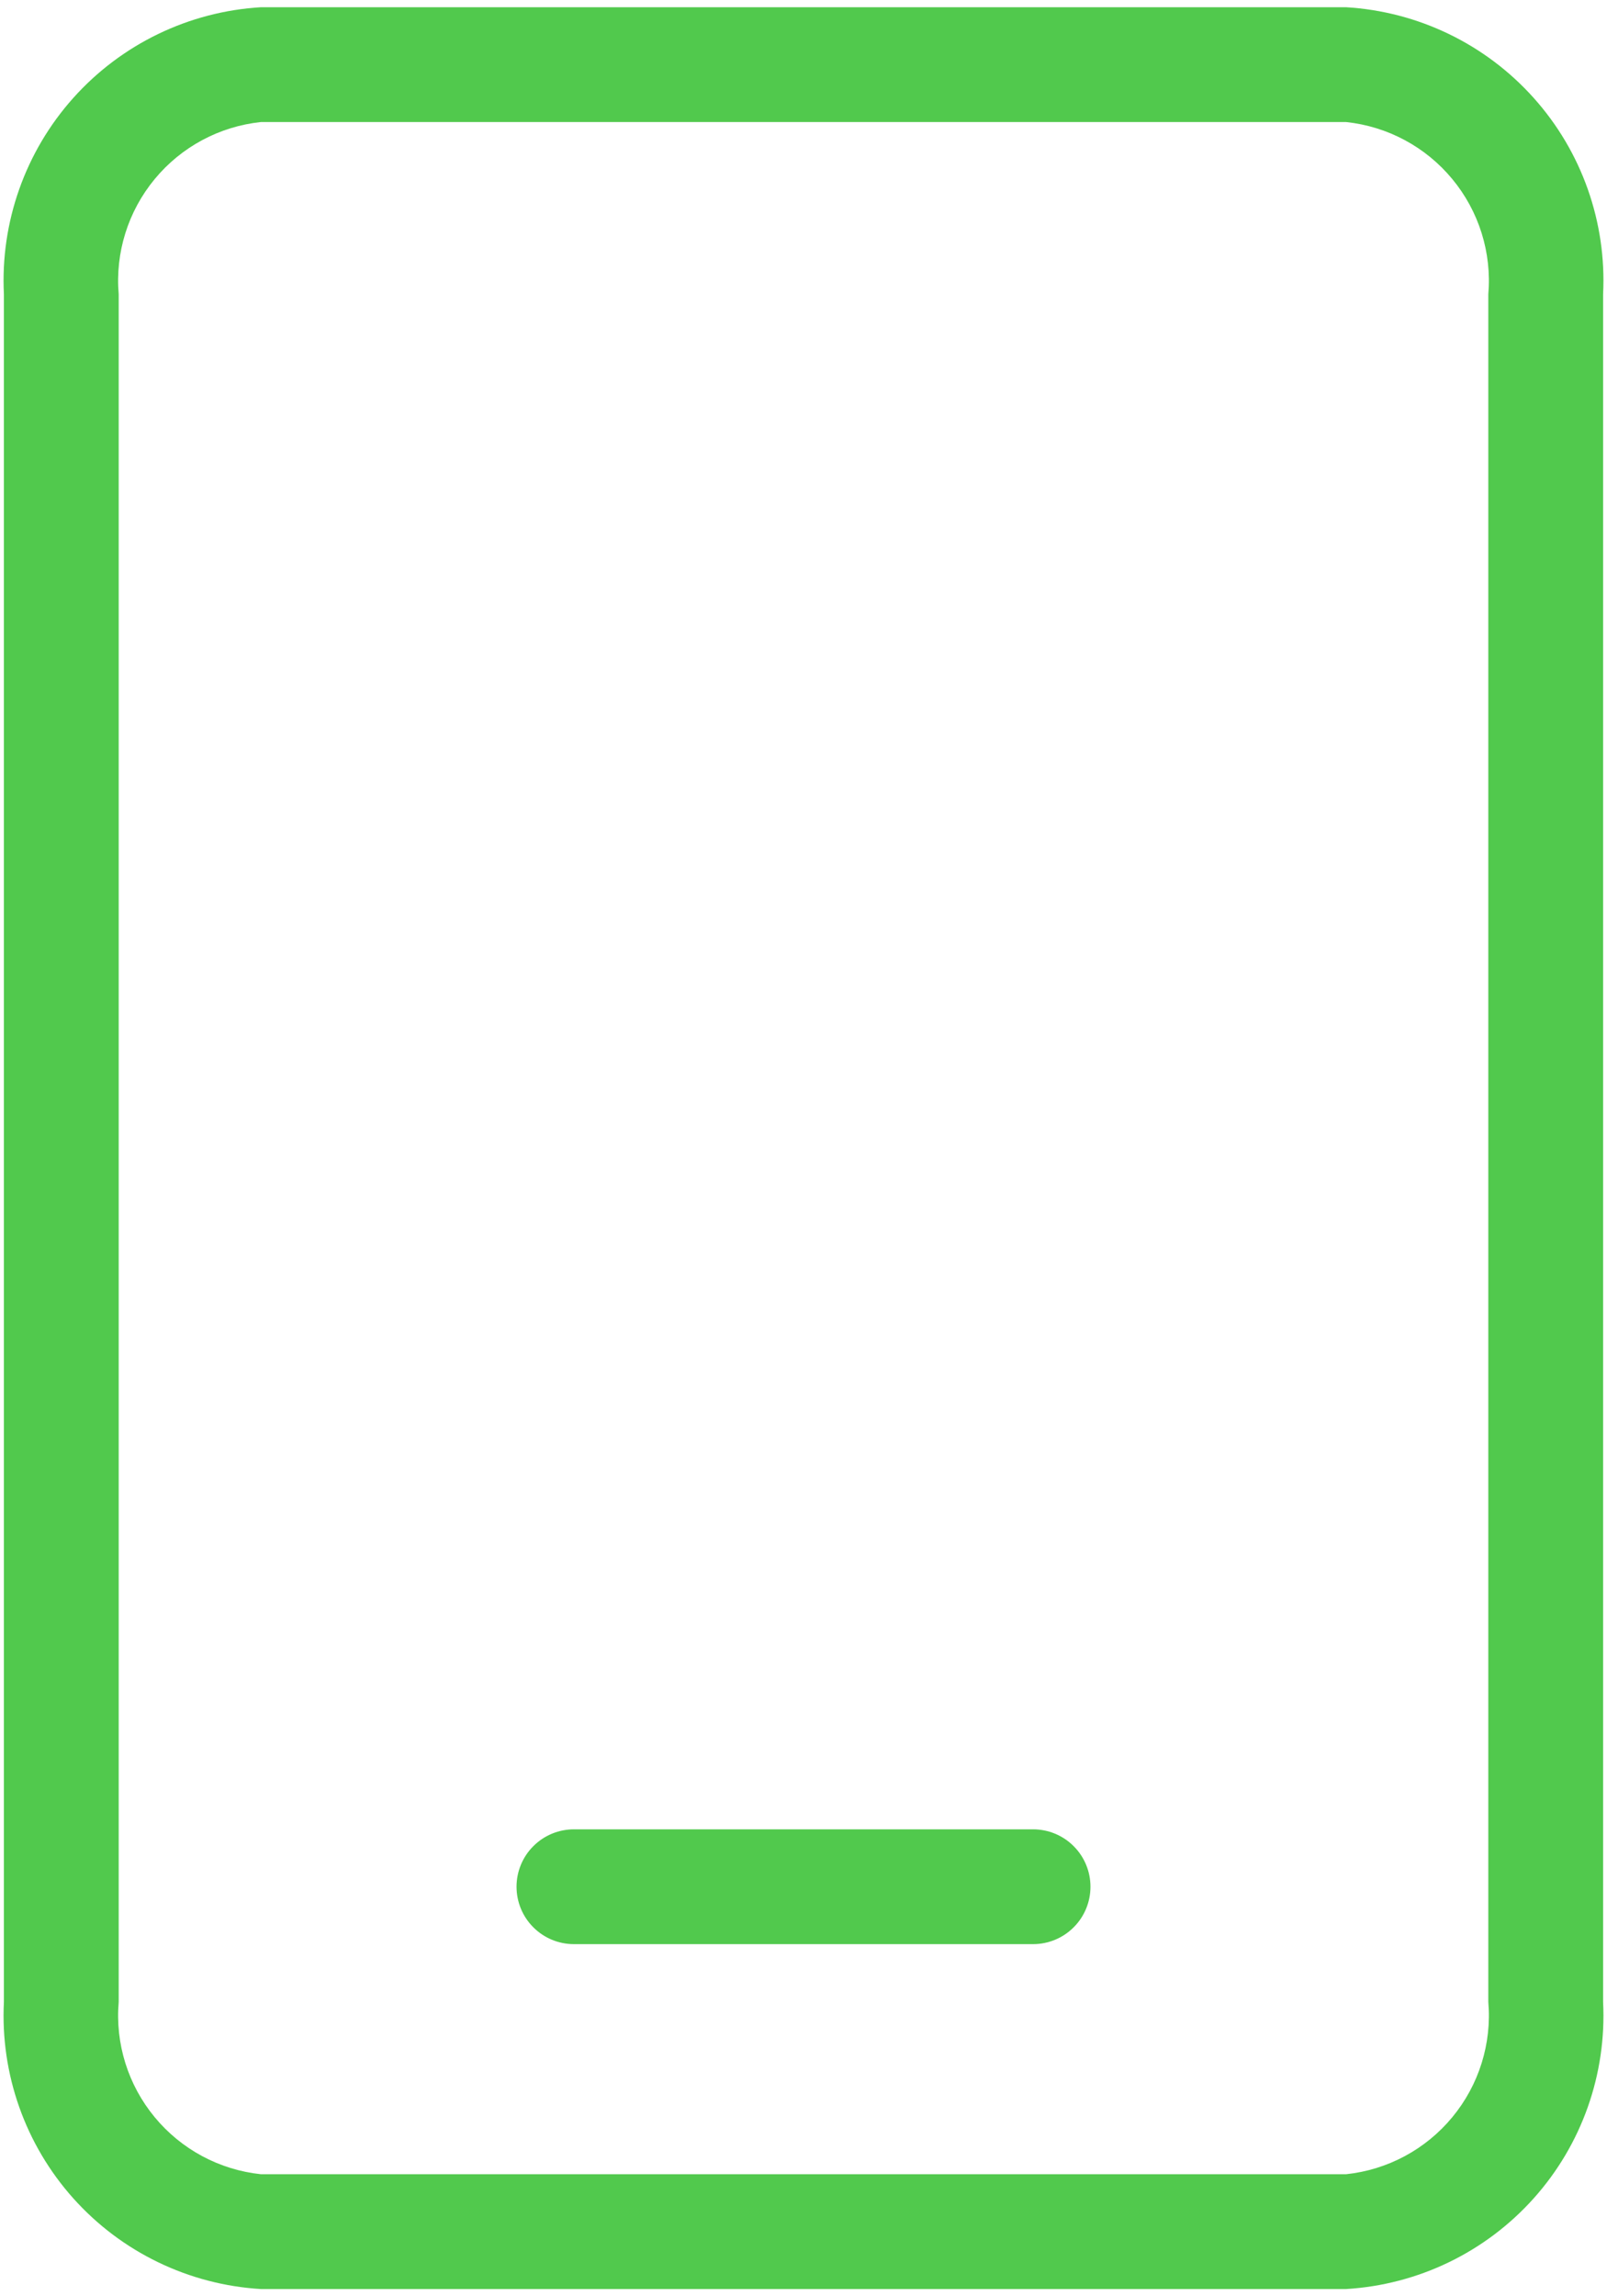<svg xmlns="http://www.w3.org/2000/svg" width="28" height="40" viewBox="0 0 28 40" fill="none"><path d="M10 33.866H18C18.265 33.866 18.52 33.761 18.707 33.573C18.895 33.386 19 33.131 19 32.866C19 32.601 18.895 32.346 18.707 32.159C18.52 31.971 18.265 31.866 18 31.866H10C9.735 31.866 9.48 31.971 9.293 32.159C9.105 32.346 9 32.601 9 32.866C9 33.131 9.105 33.386 9.293 33.573C9.48 33.761 9.735 33.866 10 33.866Z" fill="#51C94D"></path><path d="M23.454 39.874H4.546C3.291 39.799 2.117 39.232 1.278 38.295C0.44 37.359 0.005 36.129 0.068 34.874V5.126C0.005 3.871 0.44 2.641 1.278 1.705C2.117 0.768 3.291 0.201 4.546 0.126H23.454C24.709 0.201 25.883 0.768 26.722 1.705C27.561 2.641 27.995 3.871 27.932 5.126V34.874C27.995 36.129 27.561 37.359 26.722 38.295C25.883 39.232 24.709 39.799 23.454 39.874ZM4.546 2.126C3.823 2.202 3.158 2.559 2.695 3.12C2.231 3.681 2.006 4.401 2.068 5.126V34.874C2.006 35.599 2.231 36.319 2.695 36.88C3.158 37.441 3.823 37.798 4.546 37.874H23.454C24.177 37.798 24.842 37.441 25.305 36.88C25.769 36.319 25.994 35.599 25.932 34.874V5.126C25.994 4.401 25.769 3.681 25.305 3.12C24.842 2.559 24.177 2.202 23.454 2.126H4.546Z" fill="#51C94D"></path></svg>